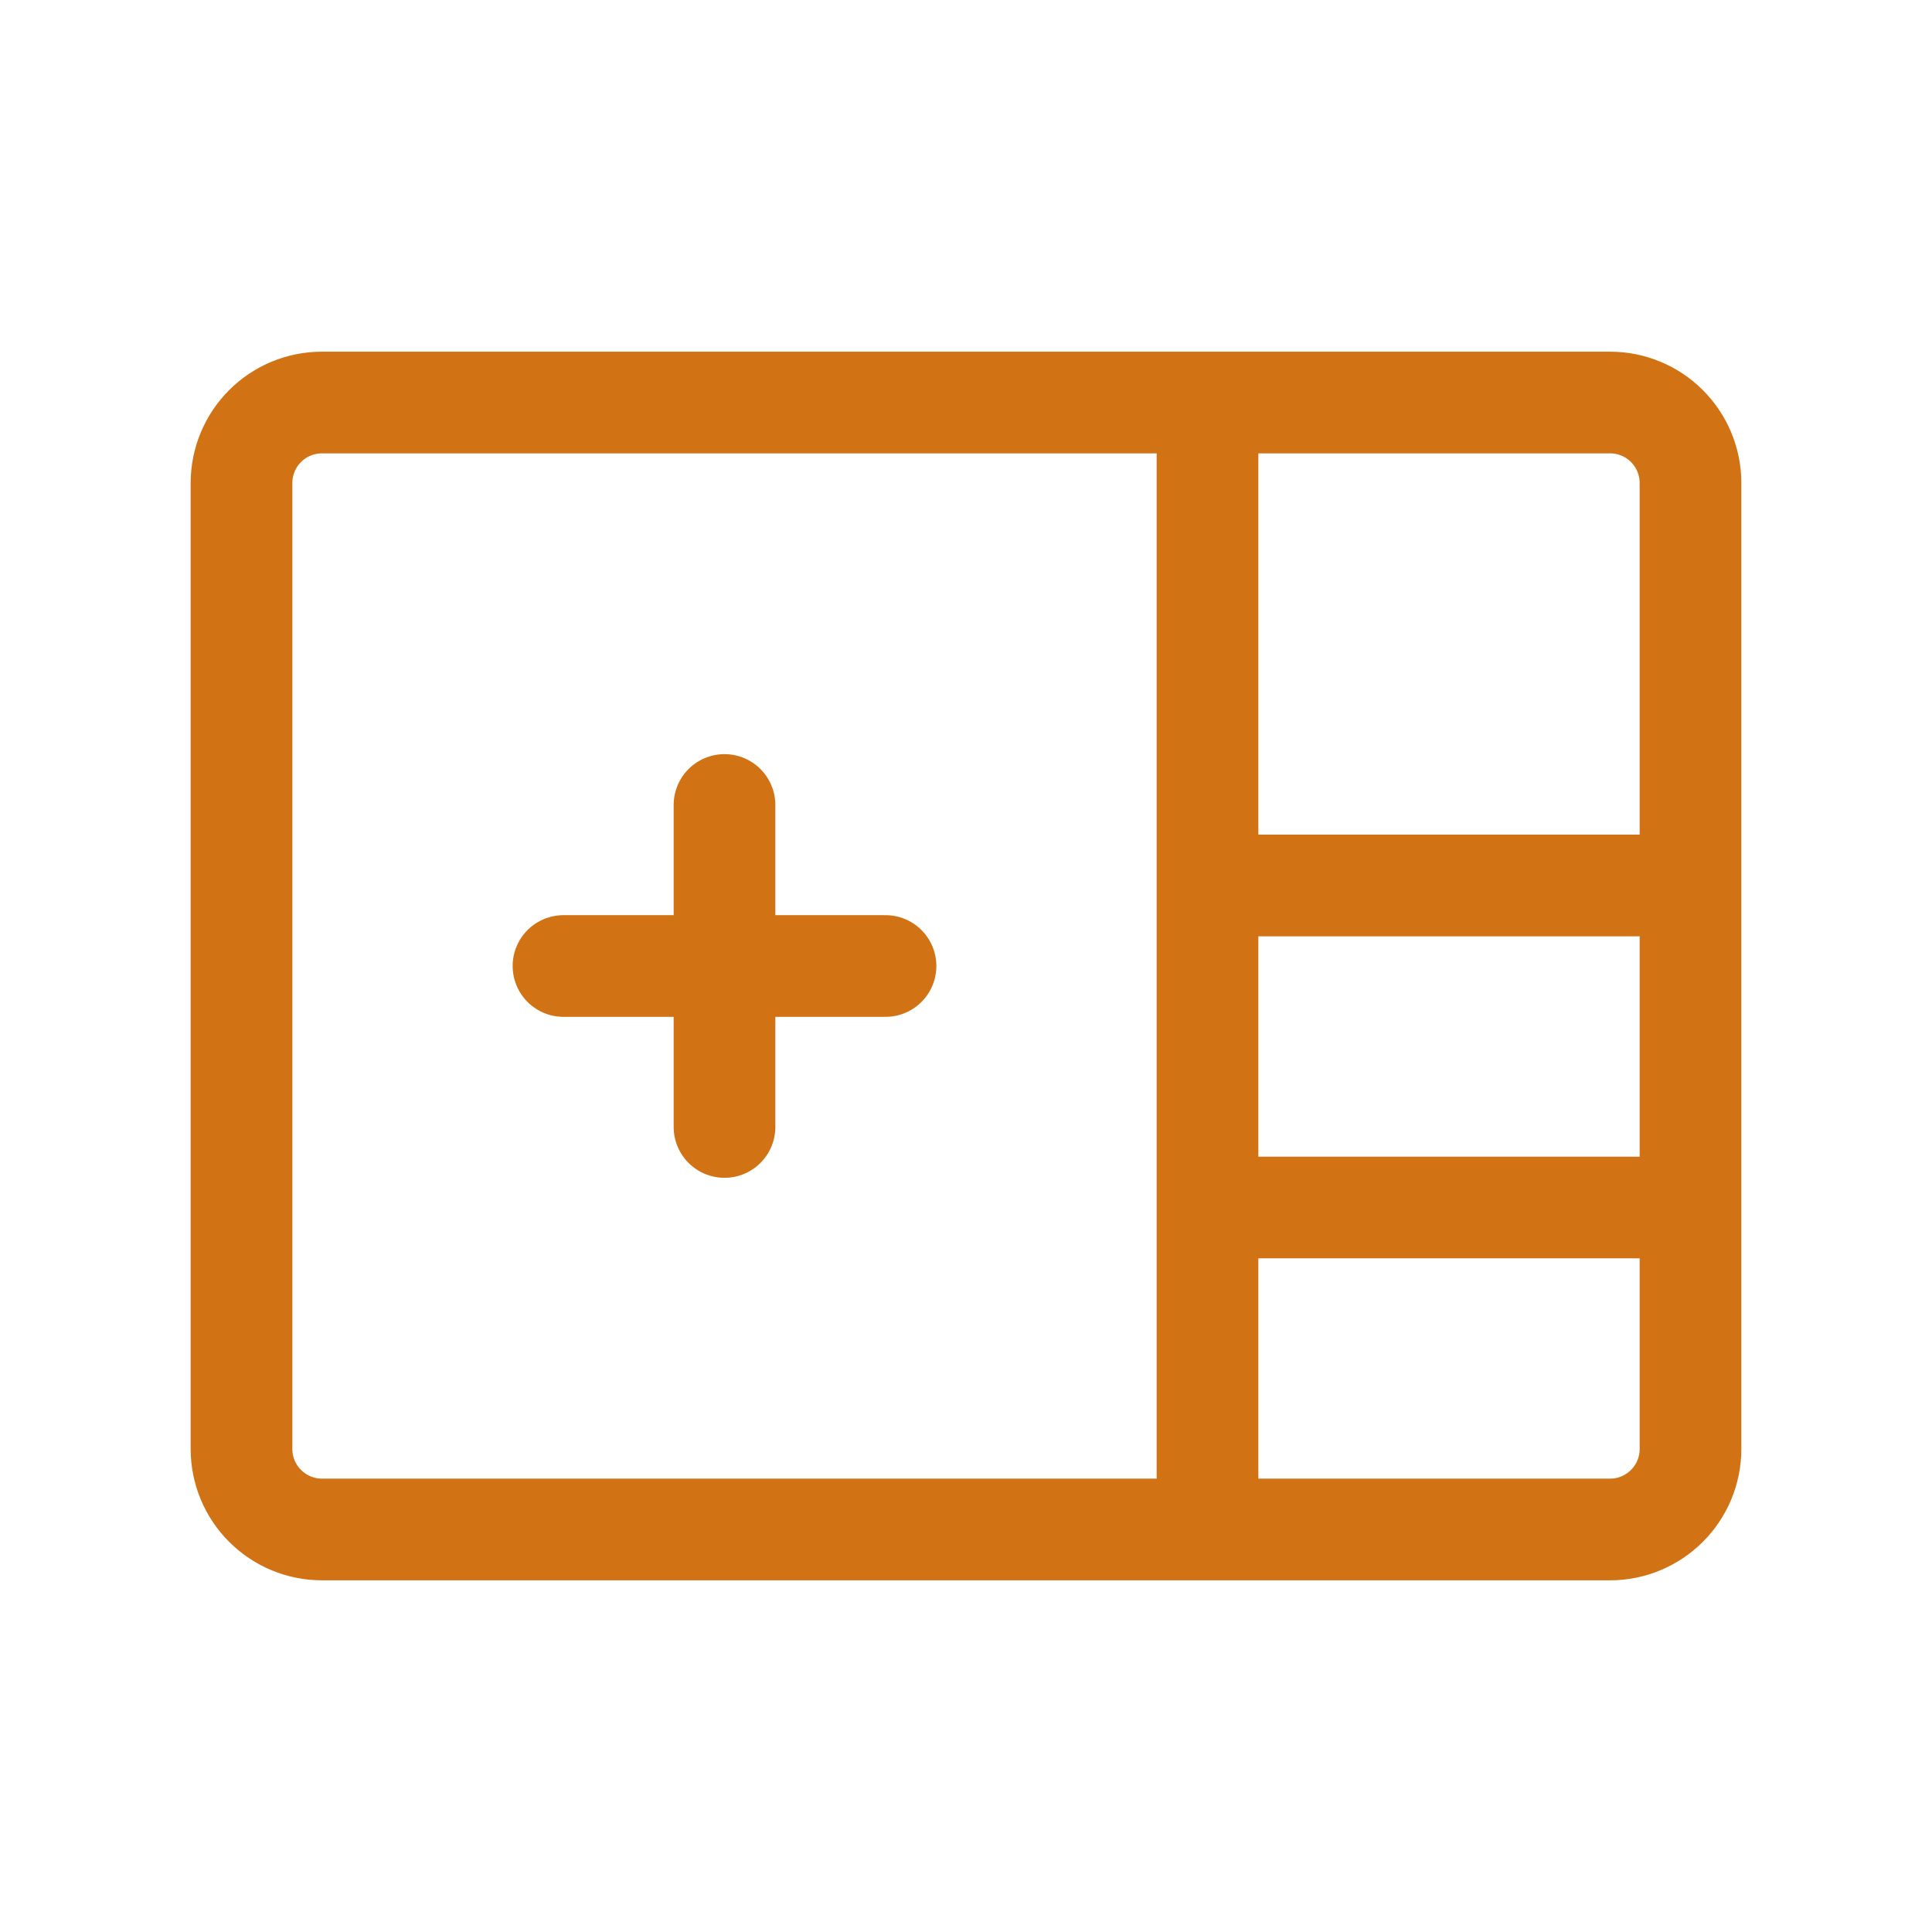 <svg width="38" height="38" viewBox="0 0 38 38" fill="none" xmlns="http://www.w3.org/2000/svg">
<path d="M23.75 7.917V30.083M11.083 19H14.25M14.25 19H17.417M14.25 19V22.166M14.25 19V15.833M33.25 17.416H23.75M33.25 23.75H23.75M6.333 30.083H31.667C32.087 30.083 32.489 29.916 32.786 29.619C33.083 29.323 33.25 28.92 33.25 28.5V9.5C33.25 9.08 33.083 8.677 32.786 8.38C32.489 8.083 32.087 7.917 31.667 7.917H6.333C5.913 7.917 5.511 8.083 5.214 8.38C4.917 8.677 4.75 9.08 4.75 9.5V28.5C4.75 28.92 4.917 29.323 5.214 29.619C5.511 29.916 5.913 30.083 6.333 30.083Z" stroke="#D17314" stroke-width="2" stroke-linecap="round" stroke-linejoin="round"/>
</svg>
